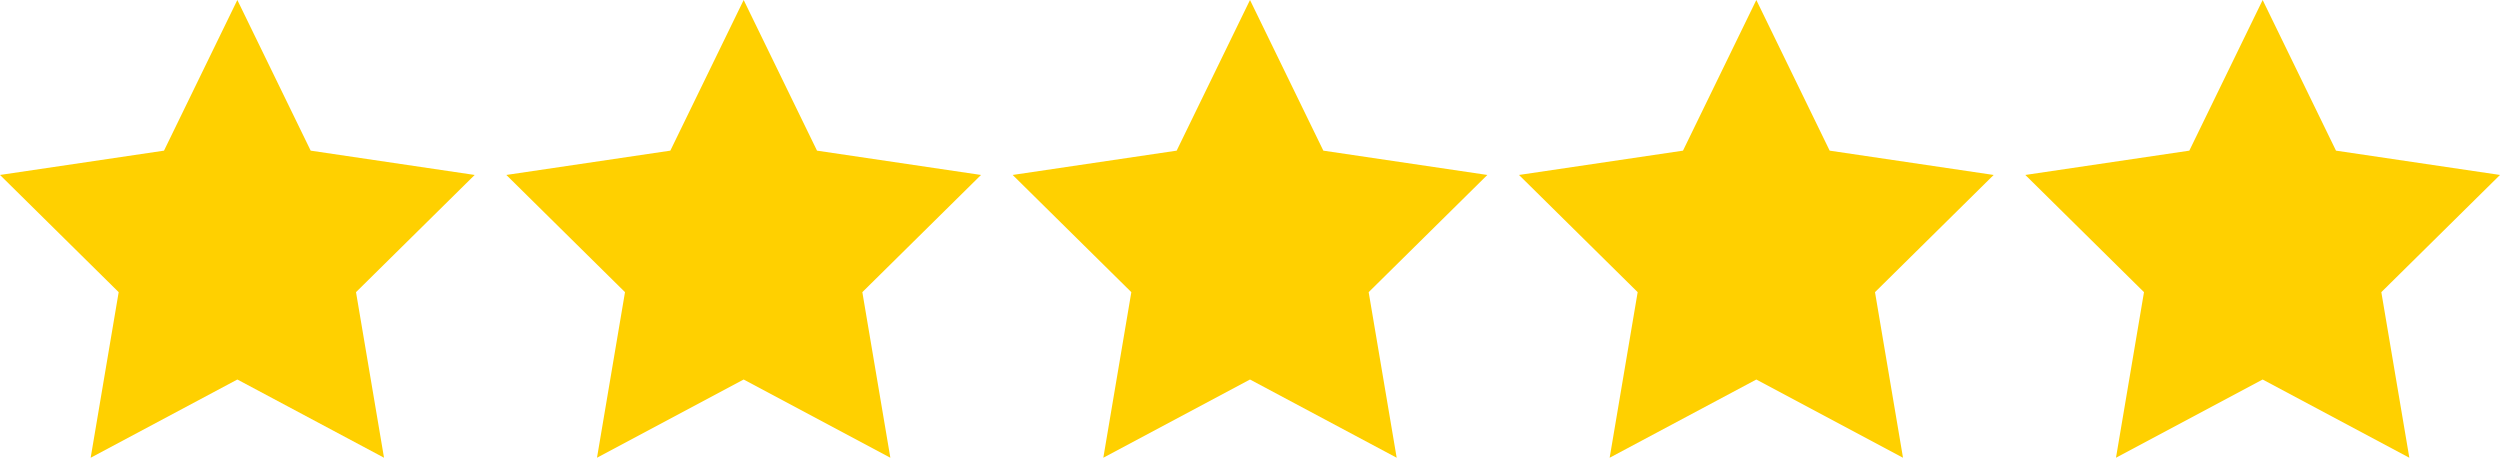 <?xml version="1.0" encoding="UTF-8"?> <svg xmlns="http://www.w3.org/2000/svg" width="158" height="29" fill="none" viewBox="0 0 158 29"><g clip-path="url(#a)"><path fill="#FFD000" d="m15 0 4.635 9.521L30 11.057l-7.5 7.407 1.77 10.465L15 23.985 5.73 28.93 7.5 18.464 0 11.057l10.365-1.536L15 0Zm32 0 4.635 9.521L62 11.057l-7.5 7.407 1.77 10.465L47 23.985l-9.27 4.944 1.77-10.465-7.5-7.407 10.365-1.536L47 0Zm32 0 4.635 9.521L94 11.057l-7.5 7.407 1.77 10.465L79 23.985l-9.27 4.944 1.77-10.465-7.5-7.407 10.365-1.536L79 0Zm32 0 4.635 9.521L126 11.057l-7.5 7.407 1.77 10.465-9.27-4.944-9.27 4.944 1.77-10.465-7.5-7.407 10.365-1.536L111 0Zm32 0 4.635 9.521L158 11.057l-7.5 7.407 1.77 10.465-9.27-4.944-9.27 4.944 1.77-10.465-7.5-7.407 10.365-1.536L143 0Z"></path></g><defs><clipPath id="a"><path fill="#fff" d="M0 0h158v28.929H0z"></path></clipPath></defs></svg> 